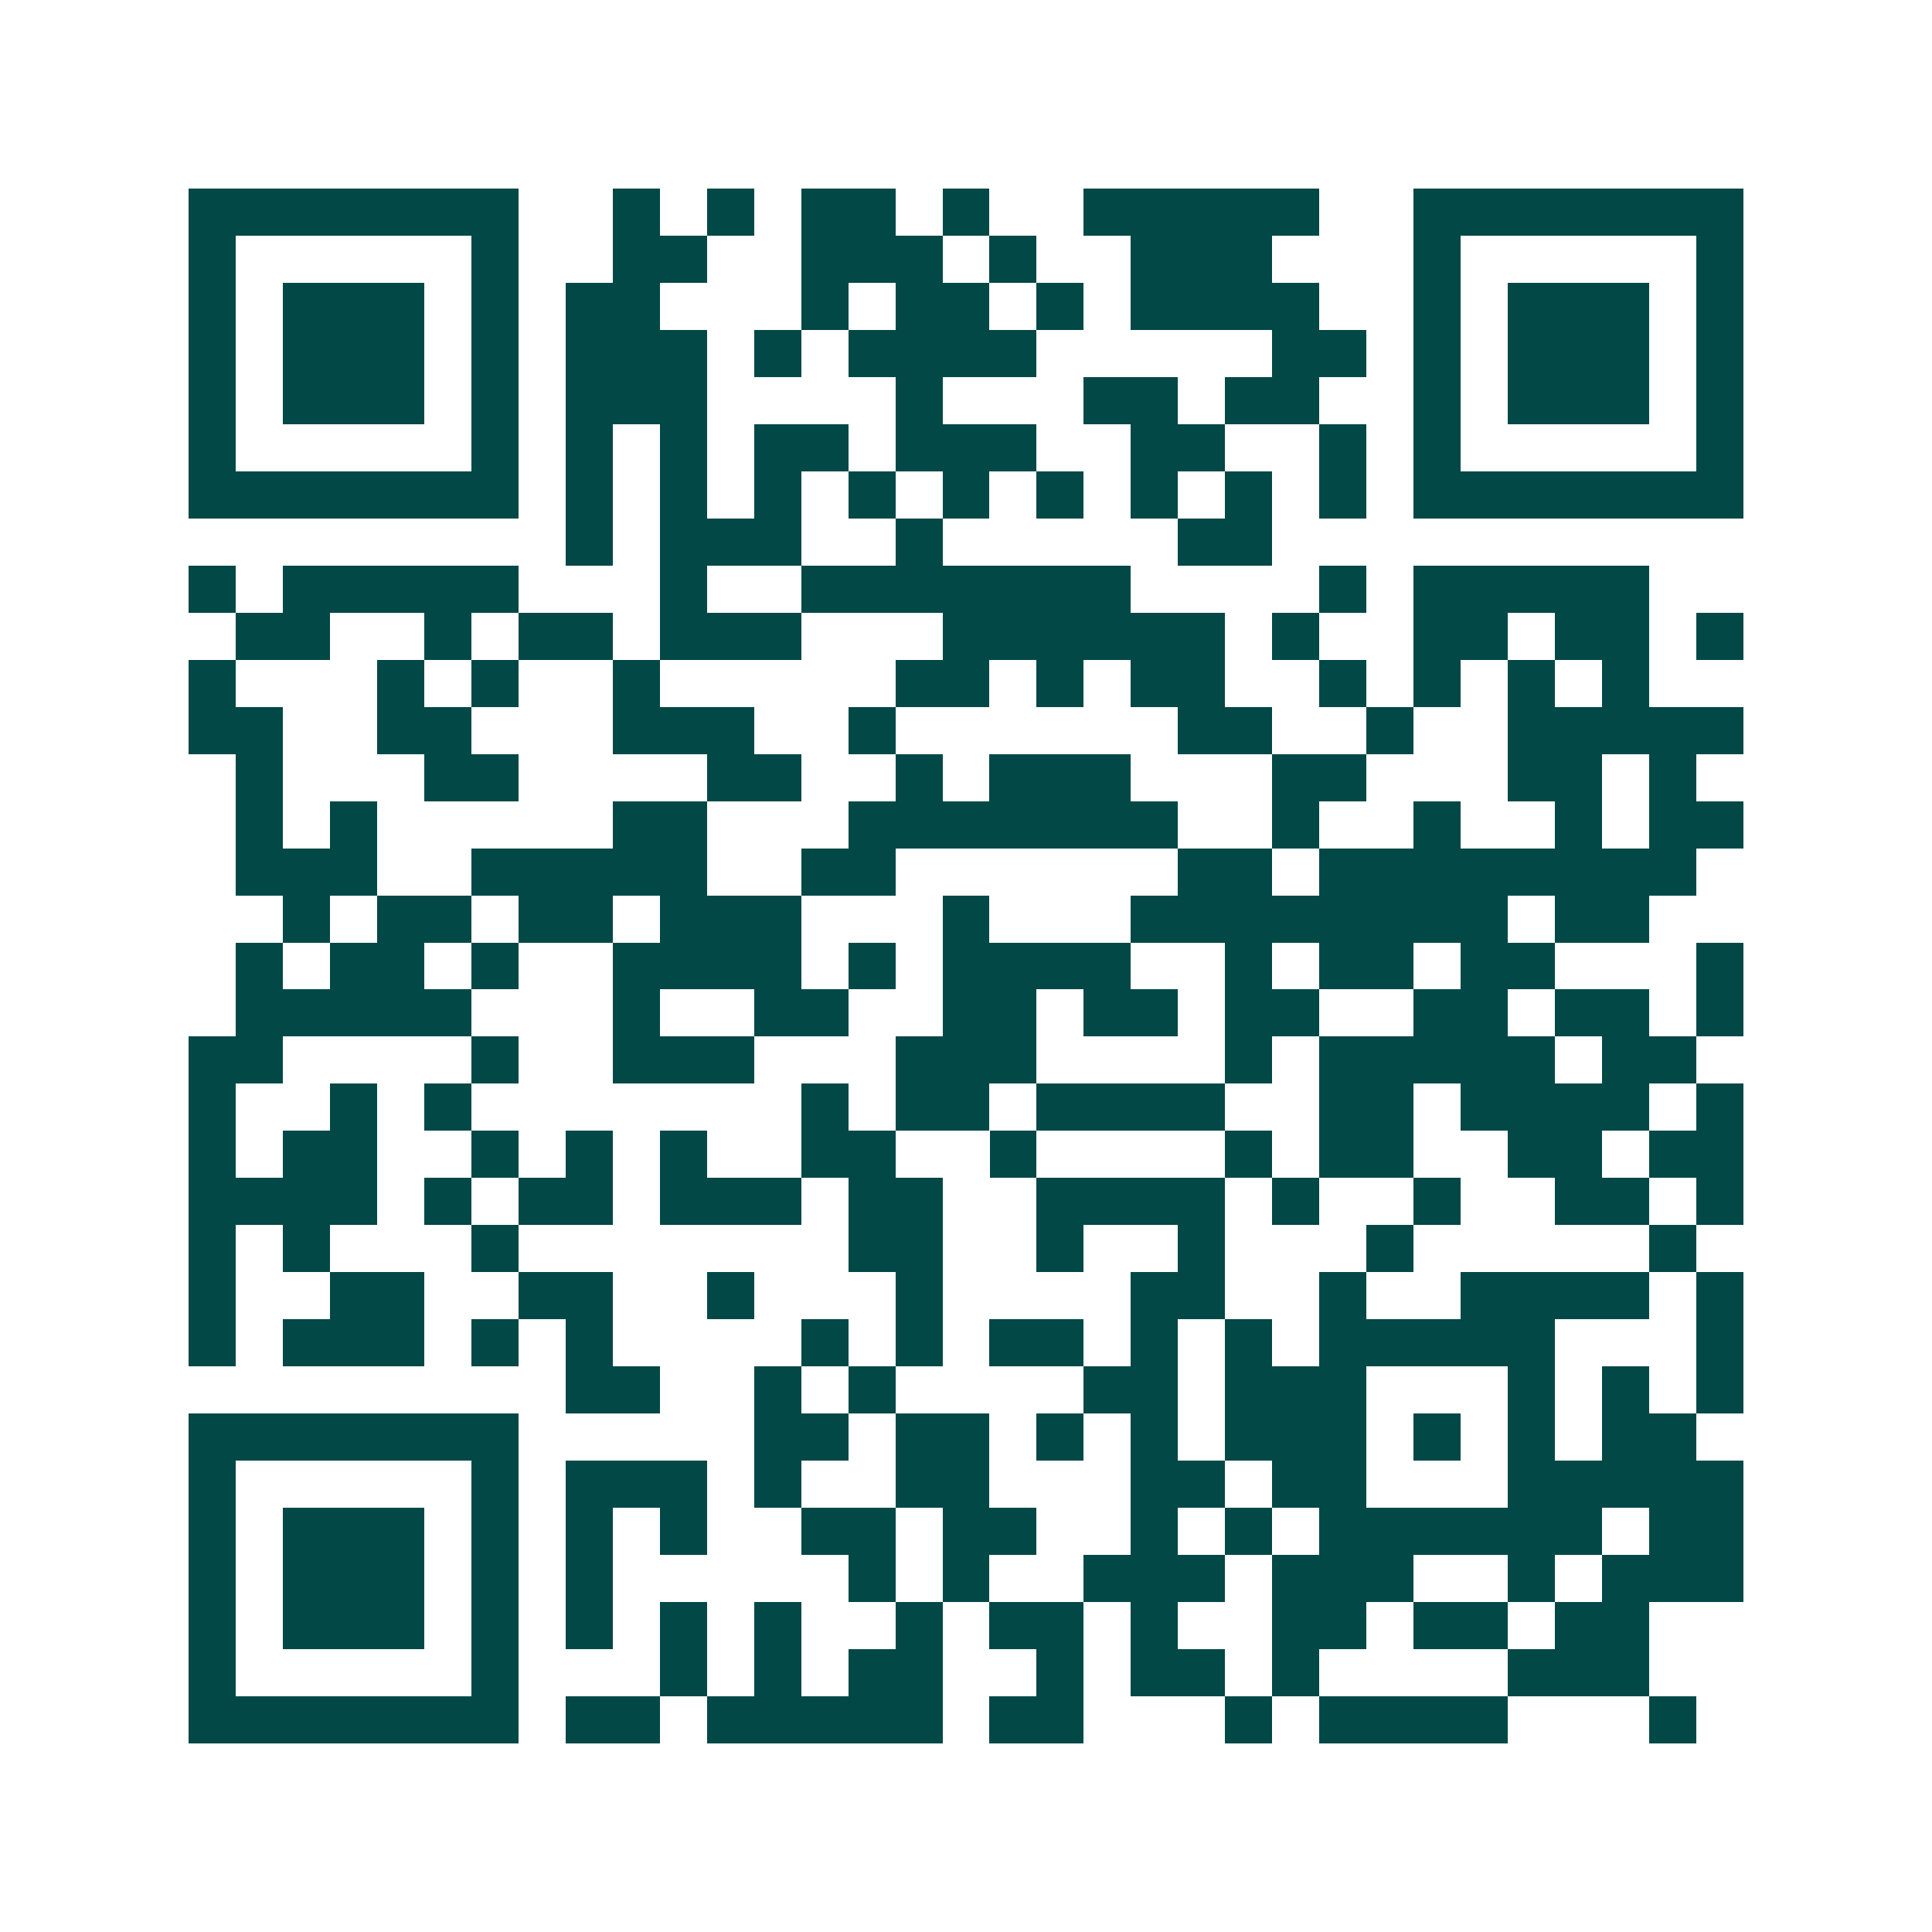 <svg xmlns="http://www.w3.org/2000/svg" width="200" height="200" viewBox="0 0 41 41" shape-rendering="crispEdges"><path fill="#ffffff" d="M0 0h41v41H0z"/><path stroke="#014847" d="M4 4.5h7m2 0h1m1 0h1m1 0h2m1 0h1m2 0h5m2 0h7M4 5.5h1m5 0h1m2 0h2m2 0h3m1 0h1m2 0h3m3 0h1m5 0h1M4 6.5h1m1 0h3m1 0h1m1 0h2m3 0h1m1 0h2m1 0h1m1 0h4m2 0h1m1 0h3m1 0h1M4 7.5h1m1 0h3m1 0h1m1 0h3m1 0h1m1 0h4m5 0h2m1 0h1m1 0h3m1 0h1M4 8.5h1m1 0h3m1 0h1m1 0h3m4 0h1m3 0h2m1 0h2m2 0h1m1 0h3m1 0h1M4 9.5h1m5 0h1m1 0h1m1 0h1m1 0h2m1 0h3m2 0h2m2 0h1m1 0h1m5 0h1M4 10.5h7m1 0h1m1 0h1m1 0h1m1 0h1m1 0h1m1 0h1m1 0h1m1 0h1m1 0h1m1 0h7M12 11.5h1m1 0h3m2 0h1m5 0h2M4 12.5h1m1 0h5m3 0h1m2 0h7m4 0h1m1 0h5M5 13.5h2m2 0h1m1 0h2m1 0h3m3 0h6m1 0h1m2 0h2m1 0h2m1 0h1M4 14.5h1m3 0h1m1 0h1m2 0h1m5 0h2m1 0h1m1 0h2m2 0h1m1 0h1m1 0h1m1 0h1M4 15.5h2m2 0h2m3 0h3m2 0h1m6 0h2m2 0h1m2 0h5M5 16.5h1m3 0h2m4 0h2m2 0h1m1 0h3m3 0h2m3 0h2m1 0h1M5 17.5h1m1 0h1m5 0h2m3 0h7m2 0h1m2 0h1m2 0h1m1 0h2M5 18.5h3m2 0h5m2 0h2m6 0h2m1 0h8M6 19.5h1m1 0h2m1 0h2m1 0h3m3 0h1m3 0h8m1 0h2M5 20.5h1m1 0h2m1 0h1m2 0h4m1 0h1m1 0h4m2 0h1m1 0h2m1 0h2m3 0h1M5 21.5h5m3 0h1m2 0h2m2 0h2m1 0h2m1 0h2m2 0h2m1 0h2m1 0h1M4 22.5h2m4 0h1m2 0h3m3 0h3m4 0h1m1 0h5m1 0h2M4 23.5h1m2 0h1m1 0h1m7 0h1m1 0h2m1 0h4m2 0h2m1 0h4m1 0h1M4 24.5h1m1 0h2m2 0h1m1 0h1m1 0h1m2 0h2m2 0h1m4 0h1m1 0h2m2 0h2m1 0h2M4 25.5h4m1 0h1m1 0h2m1 0h3m1 0h2m2 0h4m1 0h1m2 0h1m2 0h2m1 0h1M4 26.5h1m1 0h1m3 0h1m7 0h2m2 0h1m2 0h1m3 0h1m5 0h1M4 27.5h1m2 0h2m2 0h2m2 0h1m3 0h1m4 0h2m2 0h1m2 0h4m1 0h1M4 28.5h1m1 0h3m1 0h1m1 0h1m4 0h1m1 0h1m1 0h2m1 0h1m1 0h1m1 0h5m3 0h1M12 29.5h2m2 0h1m1 0h1m4 0h2m1 0h3m3 0h1m1 0h1m1 0h1M4 30.5h7m5 0h2m1 0h2m1 0h1m1 0h1m1 0h3m1 0h1m1 0h1m1 0h2M4 31.5h1m5 0h1m1 0h3m1 0h1m2 0h2m3 0h2m1 0h2m3 0h5M4 32.5h1m1 0h3m1 0h1m1 0h1m1 0h1m2 0h2m1 0h2m2 0h1m1 0h1m1 0h6m1 0h2M4 33.5h1m1 0h3m1 0h1m1 0h1m5 0h1m1 0h1m2 0h3m1 0h3m2 0h1m1 0h3M4 34.5h1m1 0h3m1 0h1m1 0h1m1 0h1m1 0h1m2 0h1m1 0h2m1 0h1m2 0h2m1 0h2m1 0h2M4 35.5h1m5 0h1m3 0h1m1 0h1m1 0h2m2 0h1m1 0h2m1 0h1m4 0h3M4 36.5h7m1 0h2m1 0h5m1 0h2m3 0h1m1 0h4m3 0h1"/></svg>

